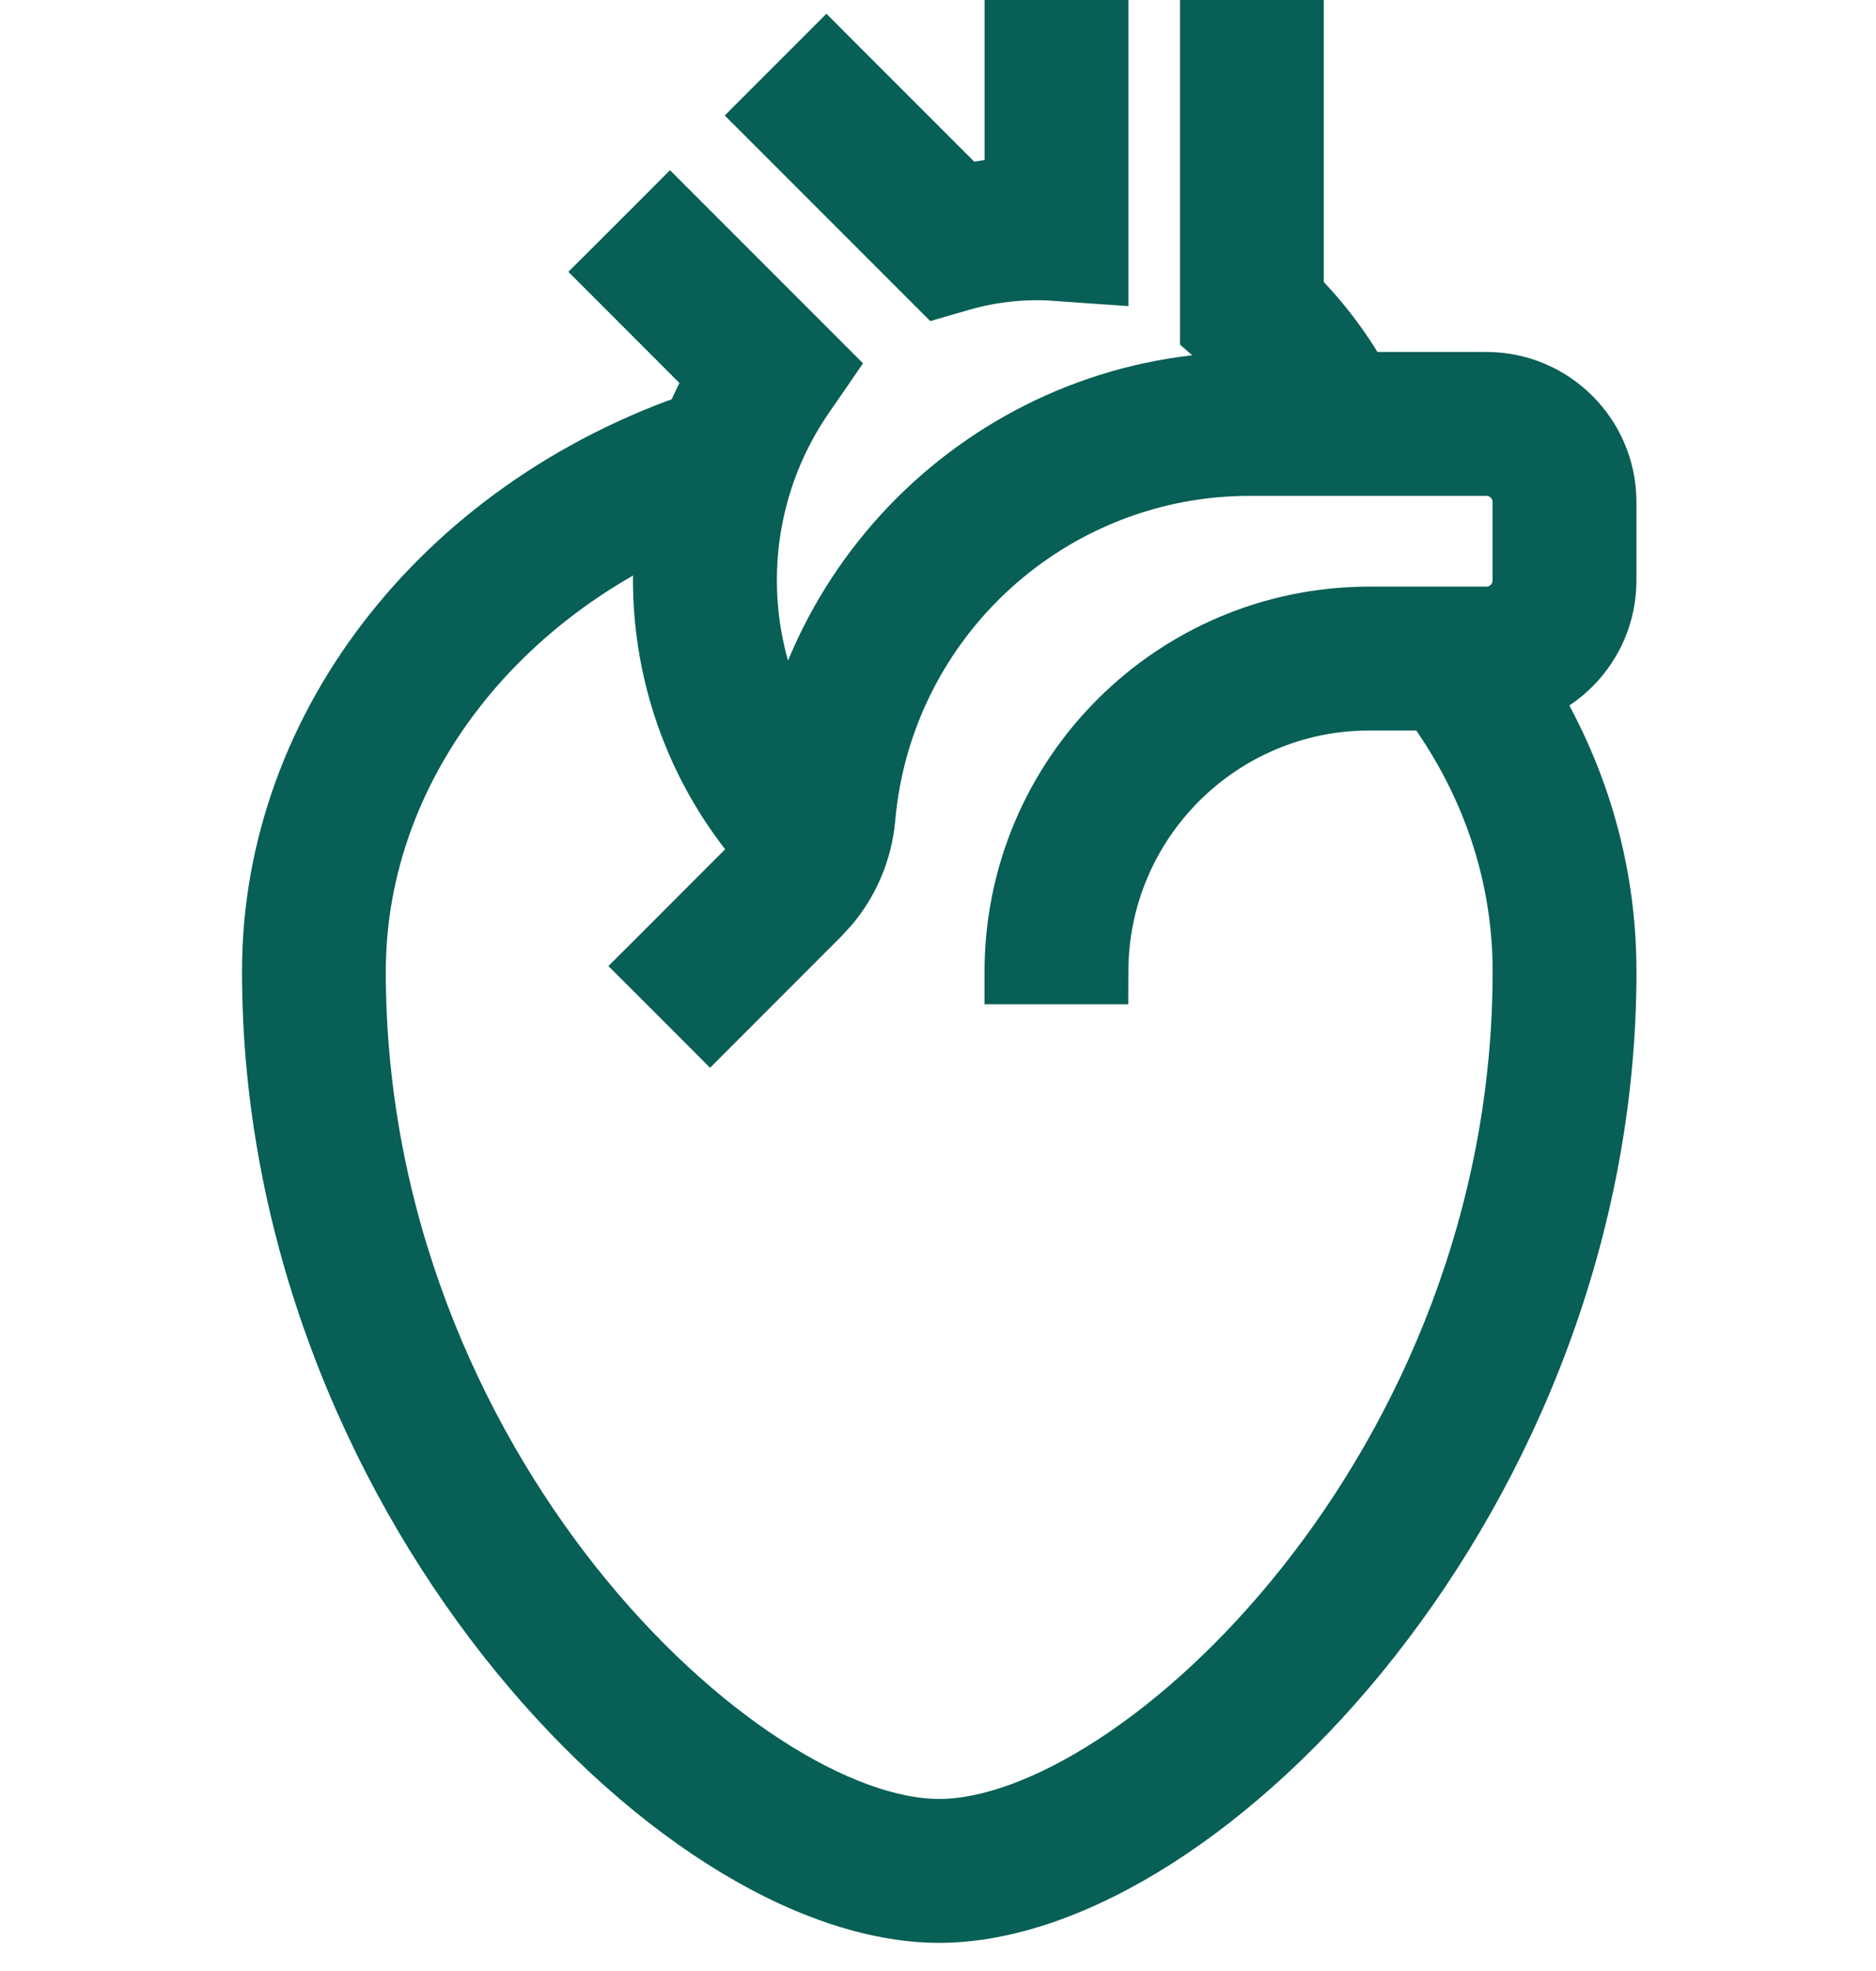 <svg width="40" height="42" viewBox="0 0 40 42" fill="none" xmlns="http://www.w3.org/2000/svg">
<path d="M31.692 7.85C33.266 7.85 34.542 9.126 34.542 10.7V12.367C34.542 13.941 33.266 15.216 31.692 15.216H29.192C26.166 15.222 23.714 17.674 23.709 20.701L23.708 21.05H21.342V20.7C21.348 16.367 24.859 12.856 29.191 12.85H31.692C31.959 12.85 32.175 12.634 32.175 12.367V10.7C32.175 10.433 31.959 10.217 31.692 10.216H26.69C22.556 10.196 19.097 13.351 18.738 17.469V17.472C18.669 18.216 18.372 18.917 17.895 19.484L17.679 19.718L15.388 22.01L15.14 22.258L14.893 22.01L13.716 20.833L13.468 20.586L13.716 20.339L16.018 18.036C16.227 17.825 16.357 17.547 16.385 17.251C16.851 11.913 21.334 7.826 26.692 7.851V7.85H31.692Z" fill="#075F55" stroke="#075F55" stroke-width="0.7"/>
<path d="M17.948 7.784L17.783 8.024L17.387 8.597C15.546 11.269 15.906 14.88 18.238 17.136L18.487 17.377L18.249 17.628L17.102 18.836L16.86 19.092L16.606 18.848C13.691 16.04 13.013 11.643 14.916 8.095L12.614 5.793L12.862 5.546L14.039 4.37L14.286 4.122L17.948 7.784Z" fill="#075F55" stroke="#075F55" stroke-width="0.7"/>
<path d="M23.71 0.35V6.148L23.336 6.122L22.45 6.059V6.058C21.827 6.019 21.202 6.087 20.601 6.256L20.135 6.39L19.936 6.448L19.79 6.302L16.196 2.708L15.948 2.461L17.621 0.788L17.868 1.036L20.653 3.821C20.882 3.778 21.112 3.743 21.344 3.721V0.35H23.71Z" fill="#075F55" stroke="#075F55" stroke-width="0.7"/>
<path d="M27.876 0.35V6.151C28.555 6.847 29.115 7.65 29.53 8.529L29.68 8.847L29.362 8.996L27.852 9.704L27.534 9.853L27.386 9.535C27.03 8.773 26.527 8.088 25.905 7.521H25.904L25.633 7.29L25.51 7.184V0.35H27.876Z" fill="#075F55" stroke="#075F55" stroke-width="0.7"/>
<path d="M15.558 8.835L16.058 10.429L16.162 10.762L15.829 10.867C11.042 12.382 7.876 16.348 7.876 20.7C7.876 25.906 9.896 30.415 12.444 33.622C13.719 35.226 15.12 36.497 16.457 37.365C17.801 38.238 19.051 38.684 20.026 38.684C21.002 38.684 22.251 38.238 23.595 37.365C24.932 36.497 26.333 35.226 27.607 33.622C30.156 30.415 32.176 25.906 32.176 20.7C32.176 18.575 31.445 16.526 30.044 14.773L29.826 14.499L30.099 14.28L31.401 13.239L31.675 13.021L31.894 13.294C33.628 15.468 34.543 18.024 34.543 20.7C34.543 26.311 32.366 31.385 29.482 35.057C28.04 36.893 26.415 38.386 24.787 39.423C23.163 40.457 21.513 41.05 20.026 41.05C18.539 41.05 16.889 40.457 15.265 39.423C13.636 38.386 12.011 36.893 10.569 35.057C7.686 31.385 5.51 26.31 5.51 20.7C5.51 15.265 9.391 10.415 15.118 8.605L15.453 8.5L15.558 8.835Z" fill="#075F55" stroke="#075F55" stroke-width="0.7"/>
</svg>
